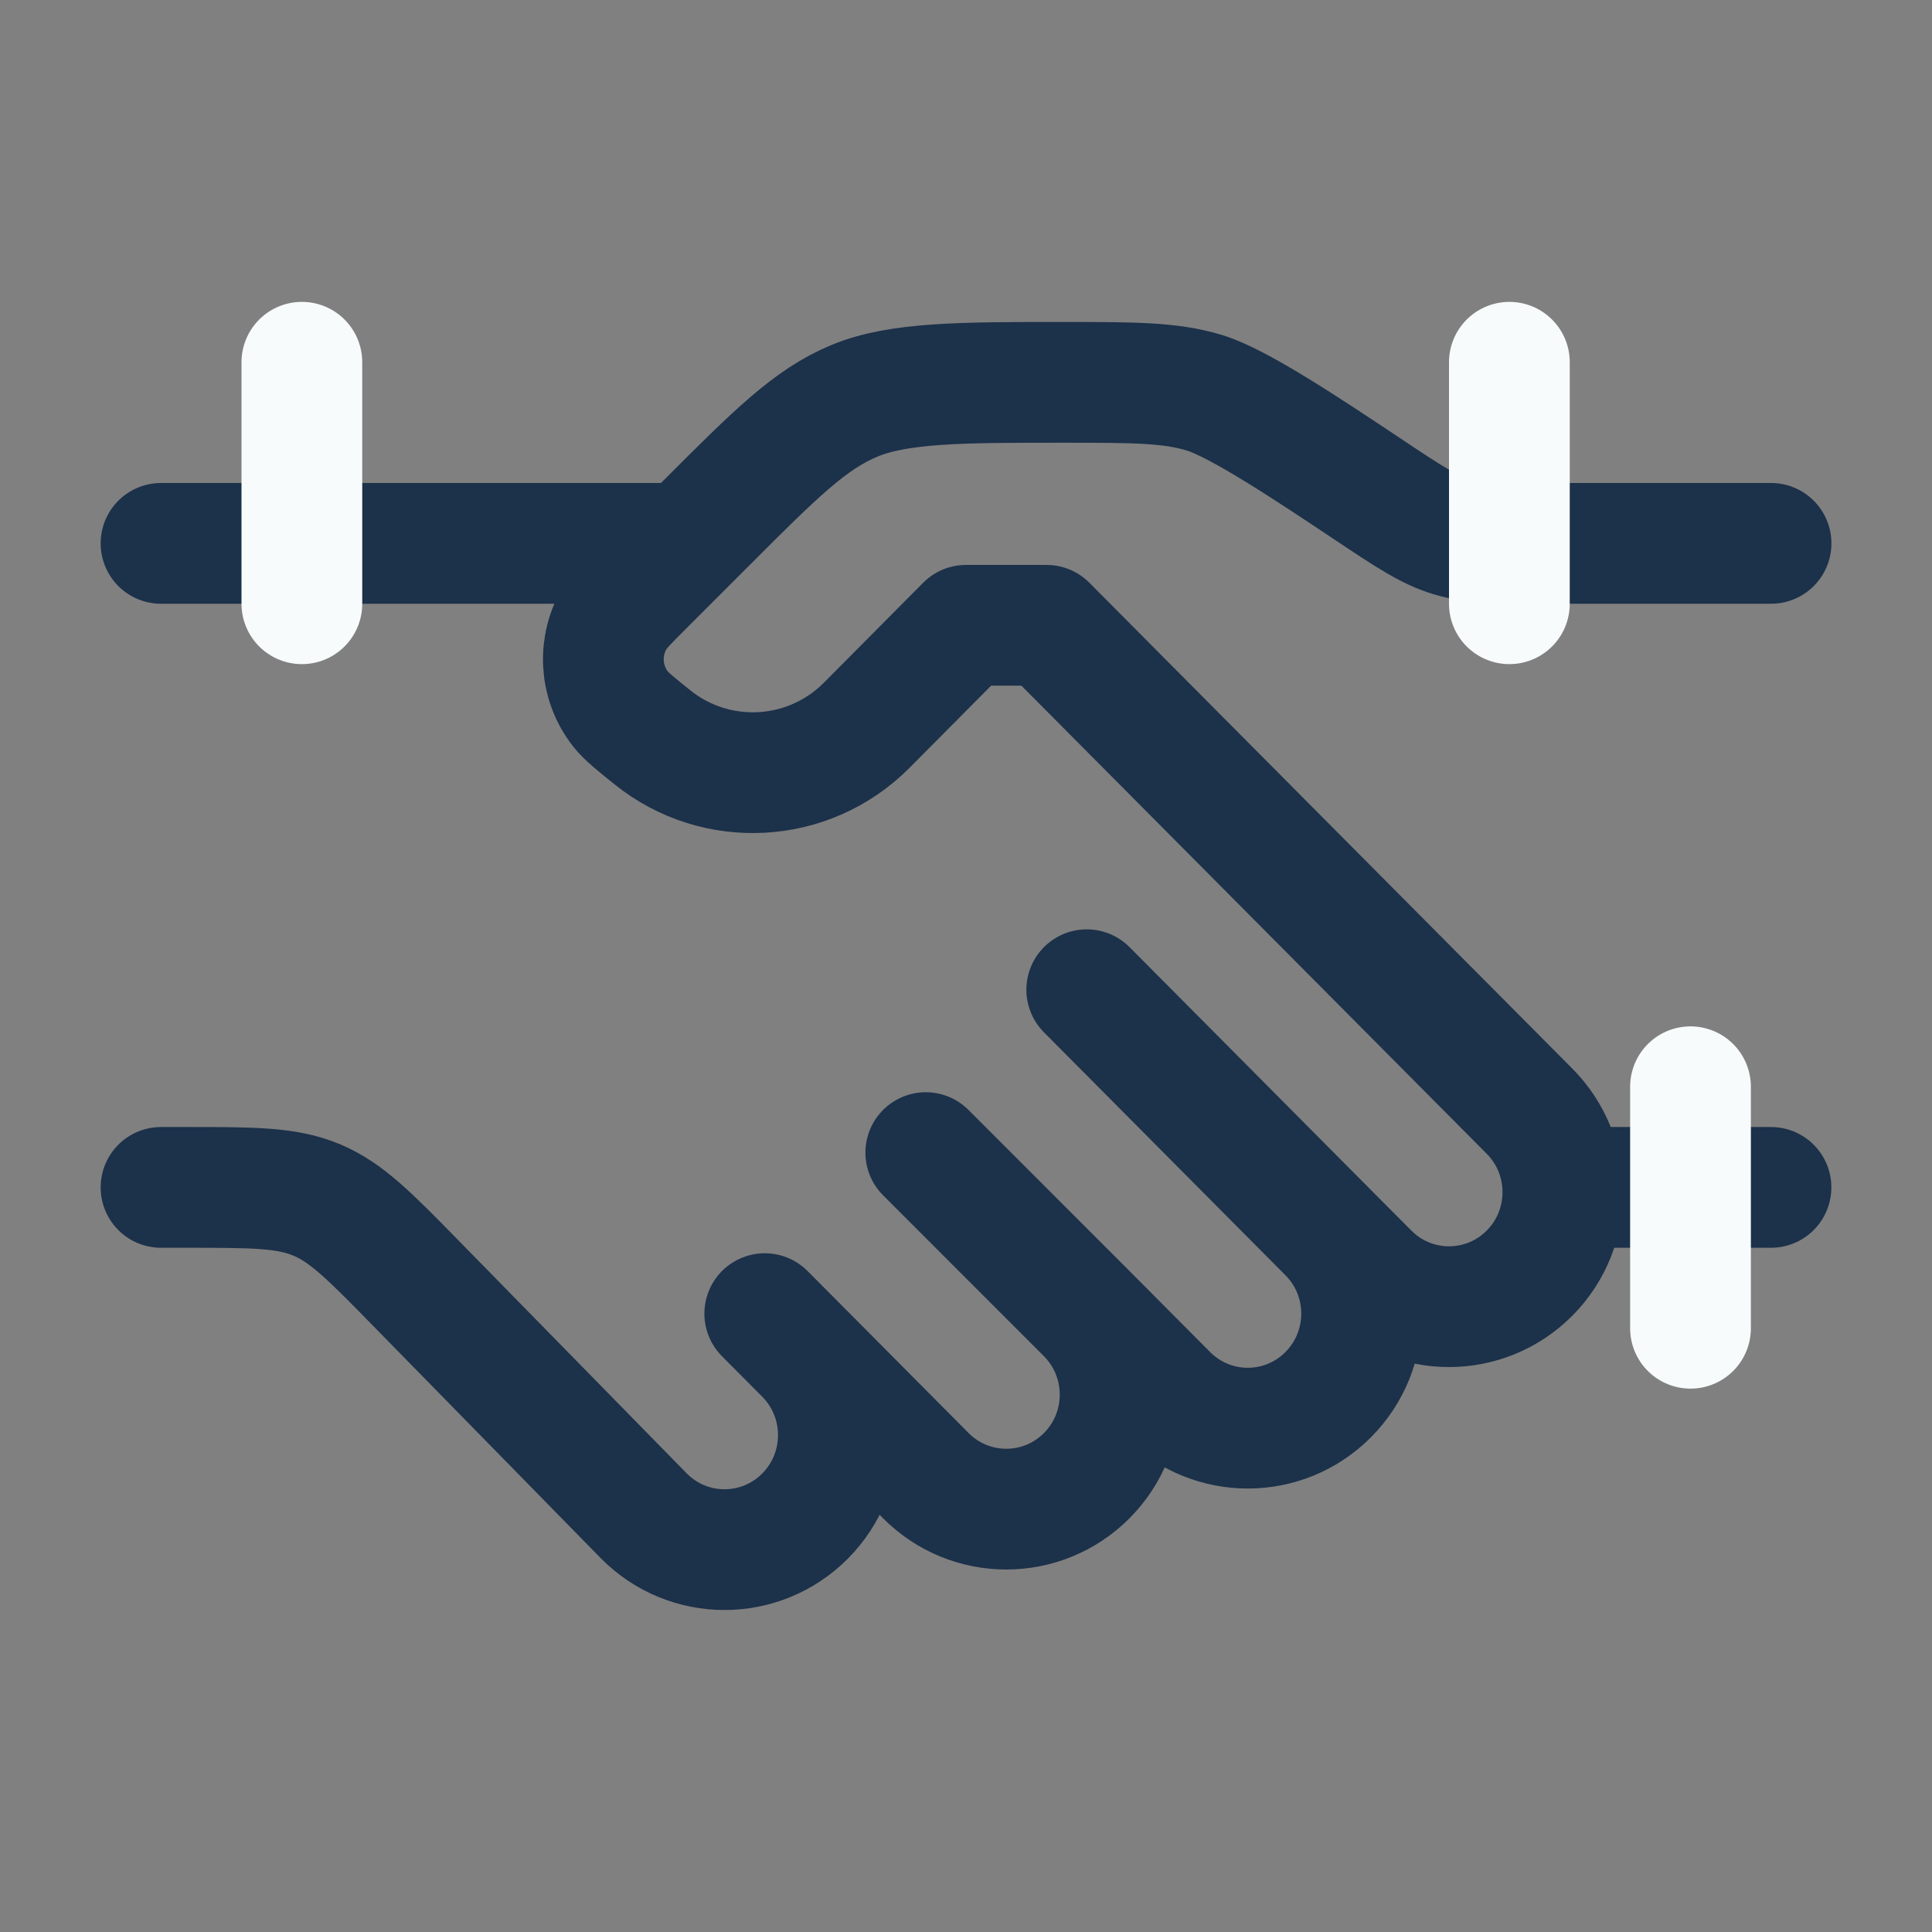 <svg width="32" height="32" viewBox="0 0 32 32" fill="none" xmlns="http://www.w3.org/2000/svg">
<rect x="0" y="0" width="32" height="32" fill="#808080" stroke="none"/>
<path d="M29.334 9H25.615C24.814 9 24.413 9 24.035 8.886C23.657 8.771 23.324 8.549 22.657 8.104C21.657 7.437 20.515 6.677 19.948 6.505C19.381 6.333 18.78 6.333 17.578 6.333C15.943 6.333 14.889 6.333 14.154 6.638C13.419 6.942 12.841 7.52 11.685 8.677L10.668 9.694C10.407 9.955 10.277 10.085 10.196 10.213C9.898 10.69 9.931 11.303 10.279 11.745C10.373 11.864 10.516 11.979 10.803 12.21C11.864 13.064 13.394 12.979 14.355 12.013L16 10.357H17.334L25.334 18.405C26.07 19.146 26.07 20.346 25.334 21.087C24.597 21.828 23.403 21.828 22.667 21.087L22 20.417M22 20.417L18 16.393M22 20.417C22.737 21.157 22.737 22.358 22 23.099C21.264 23.84 20.07 23.84 19.334 23.099L18 21.758M18 21.758C18.737 22.499 18.737 23.7 18 24.441C17.264 25.181 16.07 25.181 15.334 24.441L13.334 22.428M18 21.758L15.334 19.091M13.334 22.428L12.667 21.758M13.334 22.428C14.07 23.169 14.07 24.37 13.334 25.111C12.597 25.852 11.403 25.852 10.667 25.111L6.902 21.268C6.129 20.478 5.742 20.083 5.246 19.875C4.751 19.667 4.198 19.667 3.092 19.667H2.667" stroke="#1C314A" stroke-width="2" stroke-linecap="round" stroke-linejoin="round"/>
<path d="M29.333 19.667H26" stroke="#1C314A" stroke-width="2" stroke-linecap="round"/>
<path d="M11.334 9H2.667" stroke="#1C314A" stroke-width="2" stroke-linecap="round"/>
<line x1="28" y1="22" x2="28" y2="18" stroke="#F7FBFC" stroke-width="2" stroke-linecap="round"/>
<line x1="5" y1="10" x2="5" y2="6" stroke="#F7FBFC" stroke-width="2" stroke-linecap="round"/>
<line x1="25" y1="10" x2="25" y2="6" stroke="#F7FBFC" stroke-width="2" stroke-linecap="round"/>
</svg>
